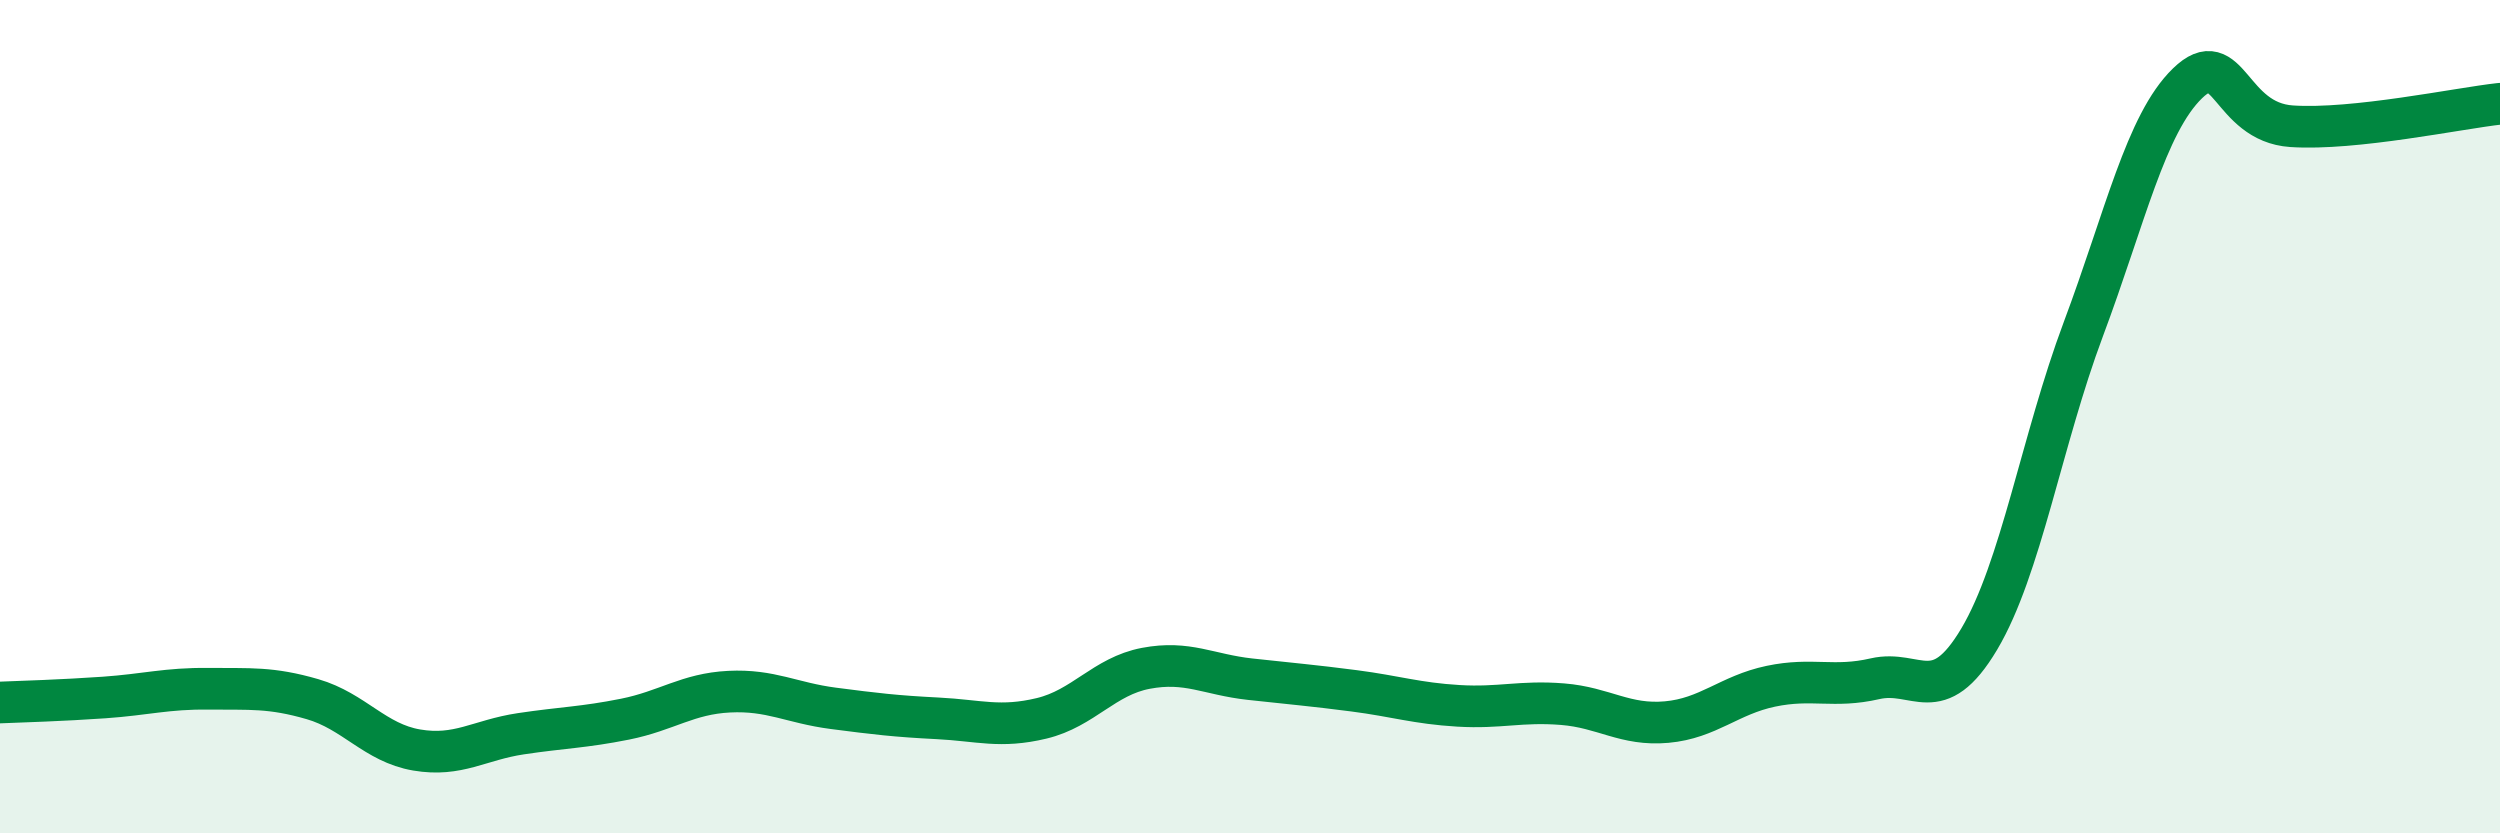 
    <svg width="60" height="20" viewBox="0 0 60 20" xmlns="http://www.w3.org/2000/svg">
      <path
        d="M 0,16.86 C 0.5,16.84 1.5,16.81 2.5,16.74 C 3.5,16.67 4,16.52 5,16.53 C 6,16.54 6.5,16.49 7.5,16.78 C 8.5,17.07 9,17.83 10,18 C 11,18.17 11.5,17.76 12.5,17.61 C 13.5,17.46 14,17.46 15,17.26 C 16,17.06 16.5,16.65 17.5,16.6 C 18.5,16.55 19,16.87 20,17 C 21,17.13 21.5,17.19 22.5,17.24 C 23.5,17.29 24,17.48 25,17.24 C 26,17 26.5,16.23 27.5,16.04 C 28.5,15.85 29,16.19 30,16.3 C 31,16.41 31.5,16.45 32.5,16.58 C 33.5,16.71 34,16.88 35,16.94 C 36,17 36.5,16.82 37.5,16.9 C 38.5,16.98 39,17.42 40,17.33 C 41,17.24 41.5,16.68 42.5,16.47 C 43.5,16.26 44,16.52 45,16.29 C 46,16.06 46.5,17.02 47.5,15.34 C 48.5,13.66 49,10.57 50,7.9 C 51,5.23 51.5,2.97 52.5,2 C 53.5,1.03 53.5,2.93 55,3.03 C 56.5,3.13 59,2.6 60,2.49L60 20L0 20Z"
        fill="#008740"
        opacity="0.1"
        stroke-linecap="round"
        stroke-linejoin="round"
      />
      <path
        d="M 0,16.86 C 0.5,16.84 1.5,16.81 2.5,16.74 C 3.5,16.67 4,16.52 5,16.53 C 6,16.54 6.5,16.49 7.5,16.78 C 8.5,17.07 9,17.83 10,18 C 11,18.17 11.5,17.76 12.5,17.61 C 13.5,17.46 14,17.46 15,17.26 C 16,17.06 16.5,16.65 17.5,16.6 C 18.5,16.55 19,16.87 20,17 C 21,17.13 21.5,17.19 22.5,17.24 C 23.5,17.29 24,17.48 25,17.24 C 26,17 26.5,16.23 27.5,16.04 C 28.5,15.85 29,16.19 30,16.3 C 31,16.41 31.5,16.45 32.5,16.58 C 33.5,16.71 34,16.88 35,16.94 C 36,17 36.5,16.82 37.5,16.9 C 38.5,16.98 39,17.42 40,17.33 C 41,17.24 41.5,16.68 42.5,16.47 C 43.5,16.26 44,16.52 45,16.29 C 46,16.06 46.5,17.02 47.5,15.34 C 48.5,13.66 49,10.57 50,7.9 C 51,5.23 51.5,2.97 52.5,2 C 53.5,1.03 53.5,2.93 55,3.03 C 56.5,3.13 59,2.6 60,2.49"
        stroke="#008740"
        stroke-width="1"
        fill="none"
        stroke-linecap="round"
        stroke-linejoin="round"
      />
    </svg>
  